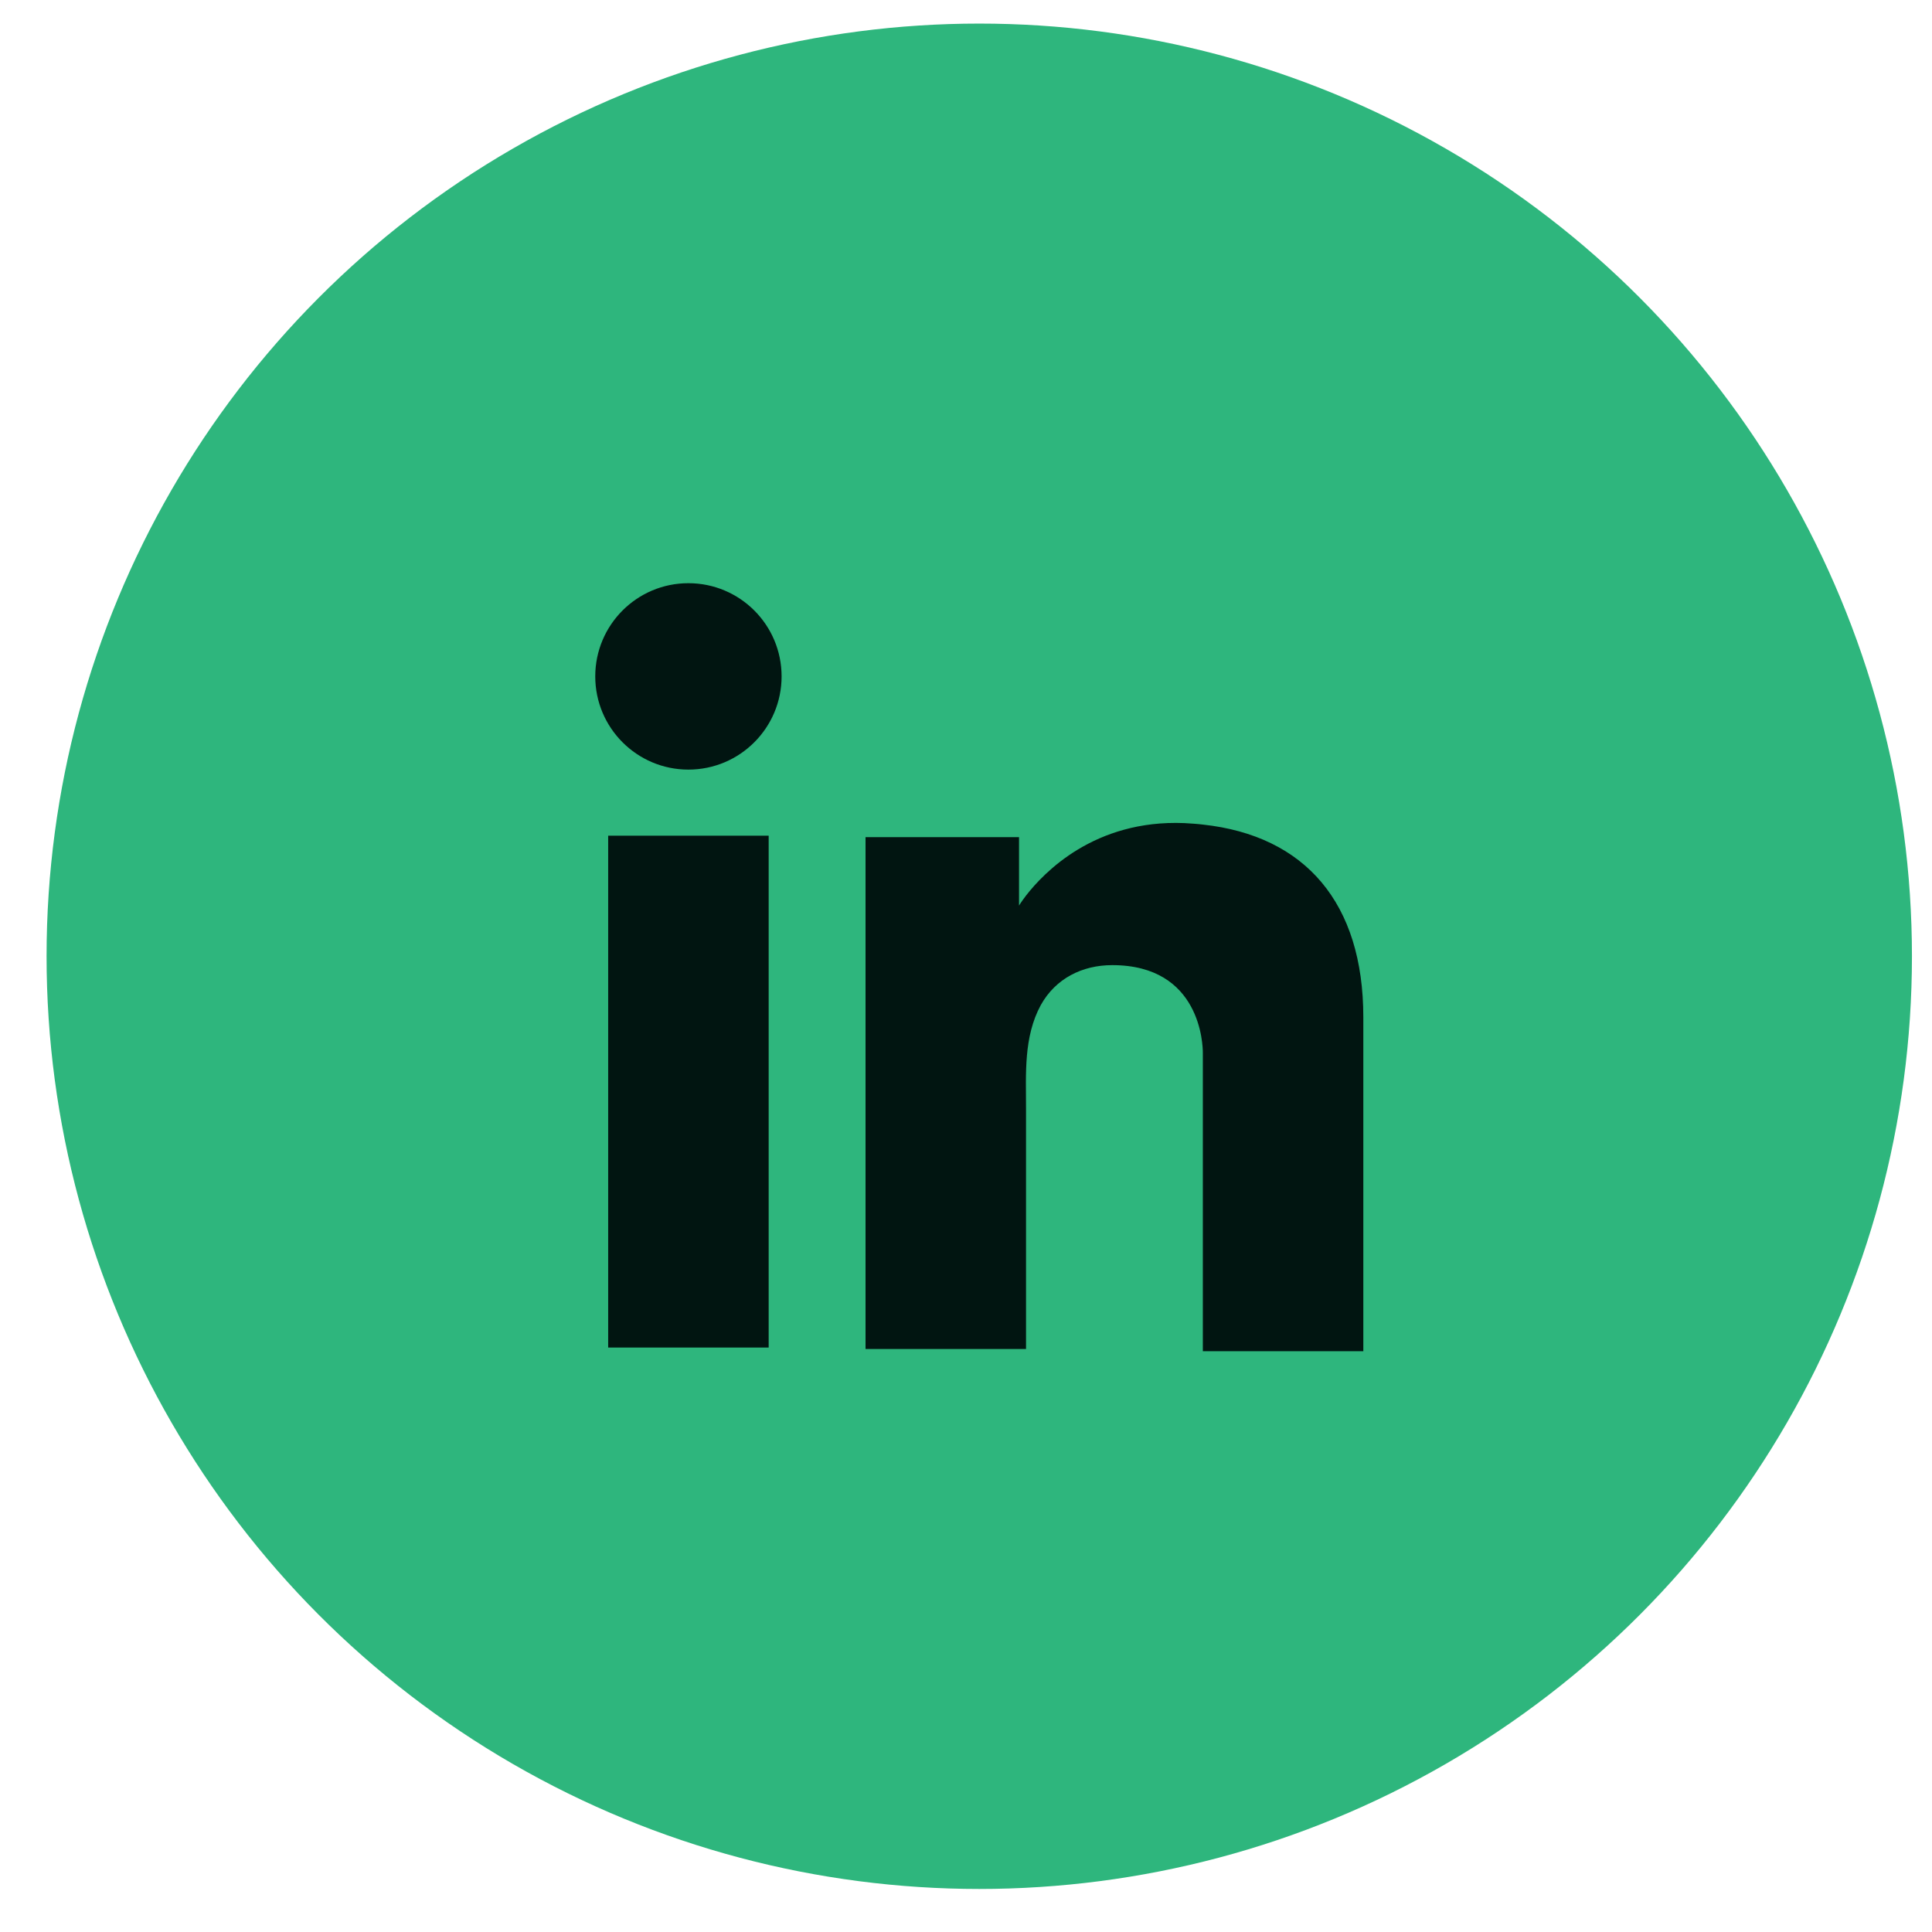 <svg width="29" height="29" viewBox="0 0 29 29" fill="none" xmlns="http://www.w3.org/2000/svg">
<circle cx="14.699" cy="14.354" r="14" fill="#2EB67D"/>
<path d="M11.538 12.544H9.129V20.227H11.538V12.544Z" fill="#011511"/>
<path d="M18.055 12.377C17.966 12.366 17.872 12.361 17.777 12.355C16.428 12.3 15.668 13.099 15.401 13.443C15.329 13.538 15.296 13.593 15.296 13.593V12.566H12.992V20.249H15.296H15.401C15.401 19.466 15.401 18.689 15.401 17.906C15.401 17.484 15.401 17.062 15.401 16.641C15.401 16.119 15.363 15.564 15.623 15.086C15.845 14.687 16.245 14.487 16.695 14.487C18.027 14.487 18.055 15.691 18.055 15.803C18.055 15.808 18.055 15.814 18.055 15.814V20.282H20.464V15.27C20.464 13.554 19.592 12.544 18.055 12.377Z" fill="#011511"/>
<path d="M10.333 11.552C11.106 11.552 11.732 10.925 11.732 10.153C11.732 9.38 11.106 8.754 10.333 8.754C9.561 8.754 8.935 9.38 8.935 10.153C8.935 10.925 9.561 11.552 10.333 11.552Z" fill="#011511"/>
</svg>
